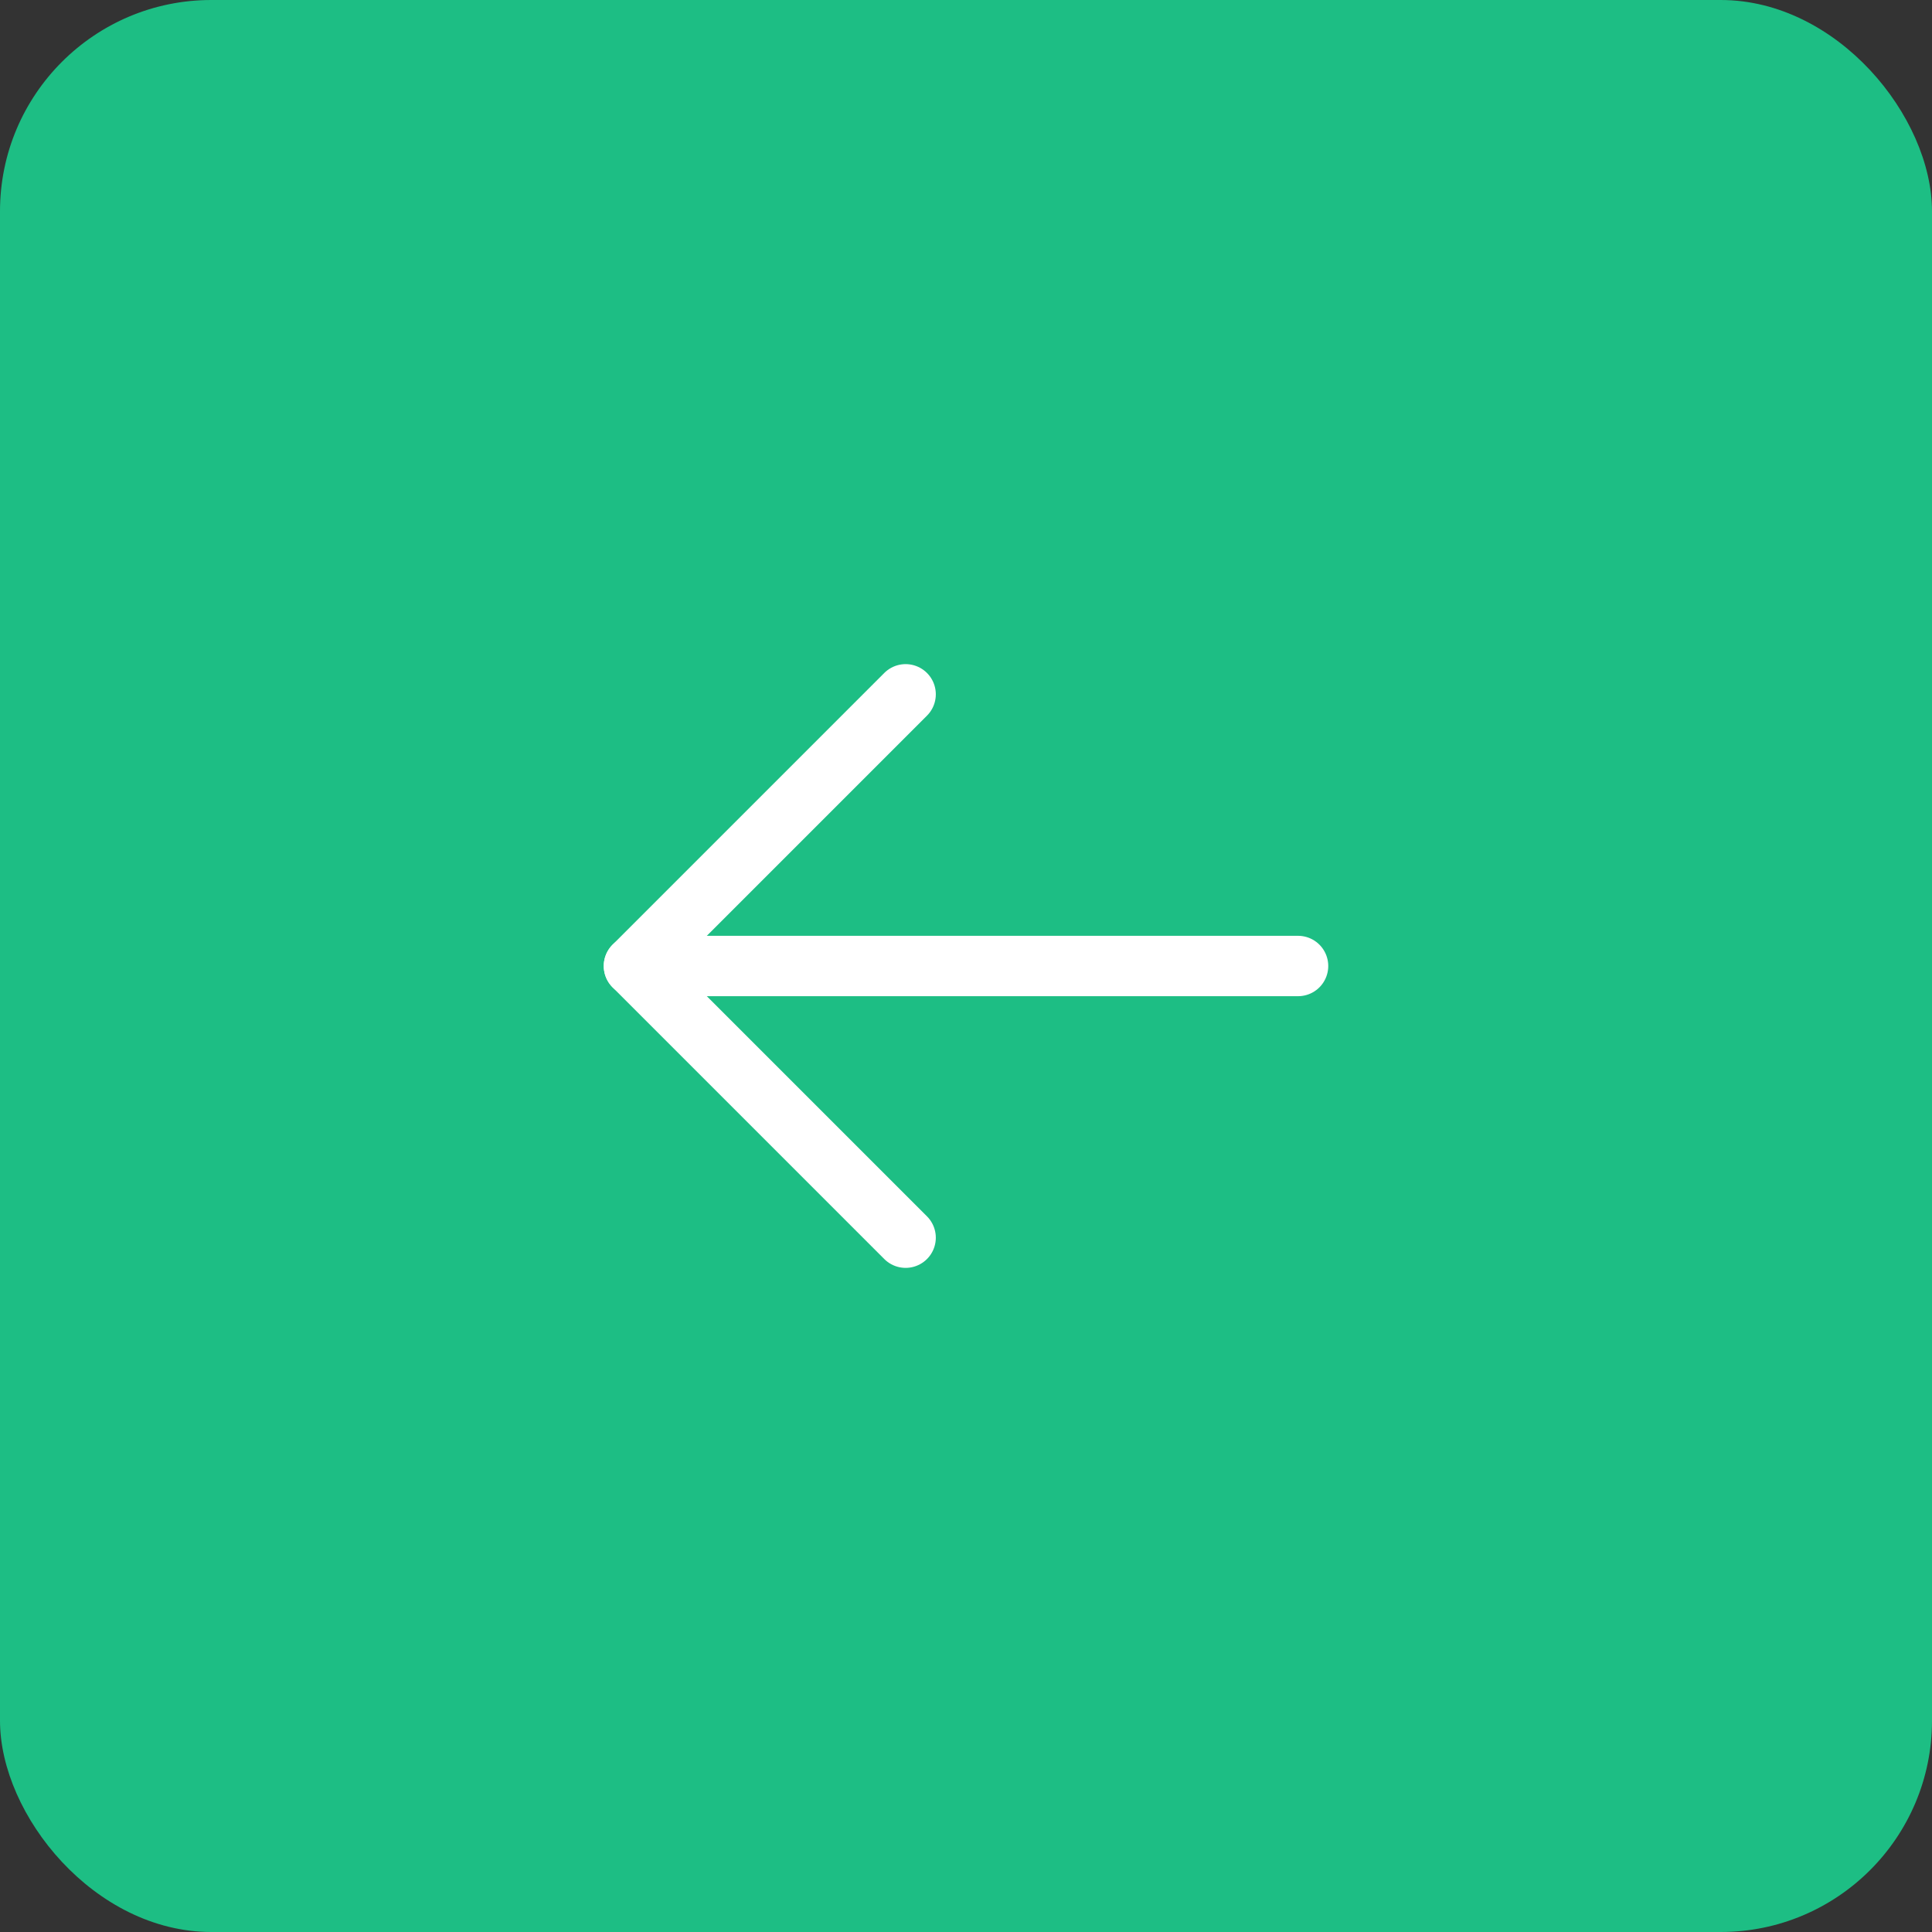 <svg width="48" height="48" viewBox="0 0 48 48" fill="none" xmlns="http://www.w3.org/2000/svg">
<rect x="0" y="0" width="48" height="48" fill="#333333" stroke="none"/>
<rect width="48" height="48" rx="5.25" fill="#1DBE84"/>
<path d="M32.25 24H15.75" stroke="white" stroke-width="1.5" stroke-linecap="round" stroke-linejoin="round"/>
<path d="M22.5 17.25L15.75 24L22.5 30.75" stroke="white" stroke-width="1.5" stroke-linecap="round" stroke-linejoin="round"/>
</svg>
